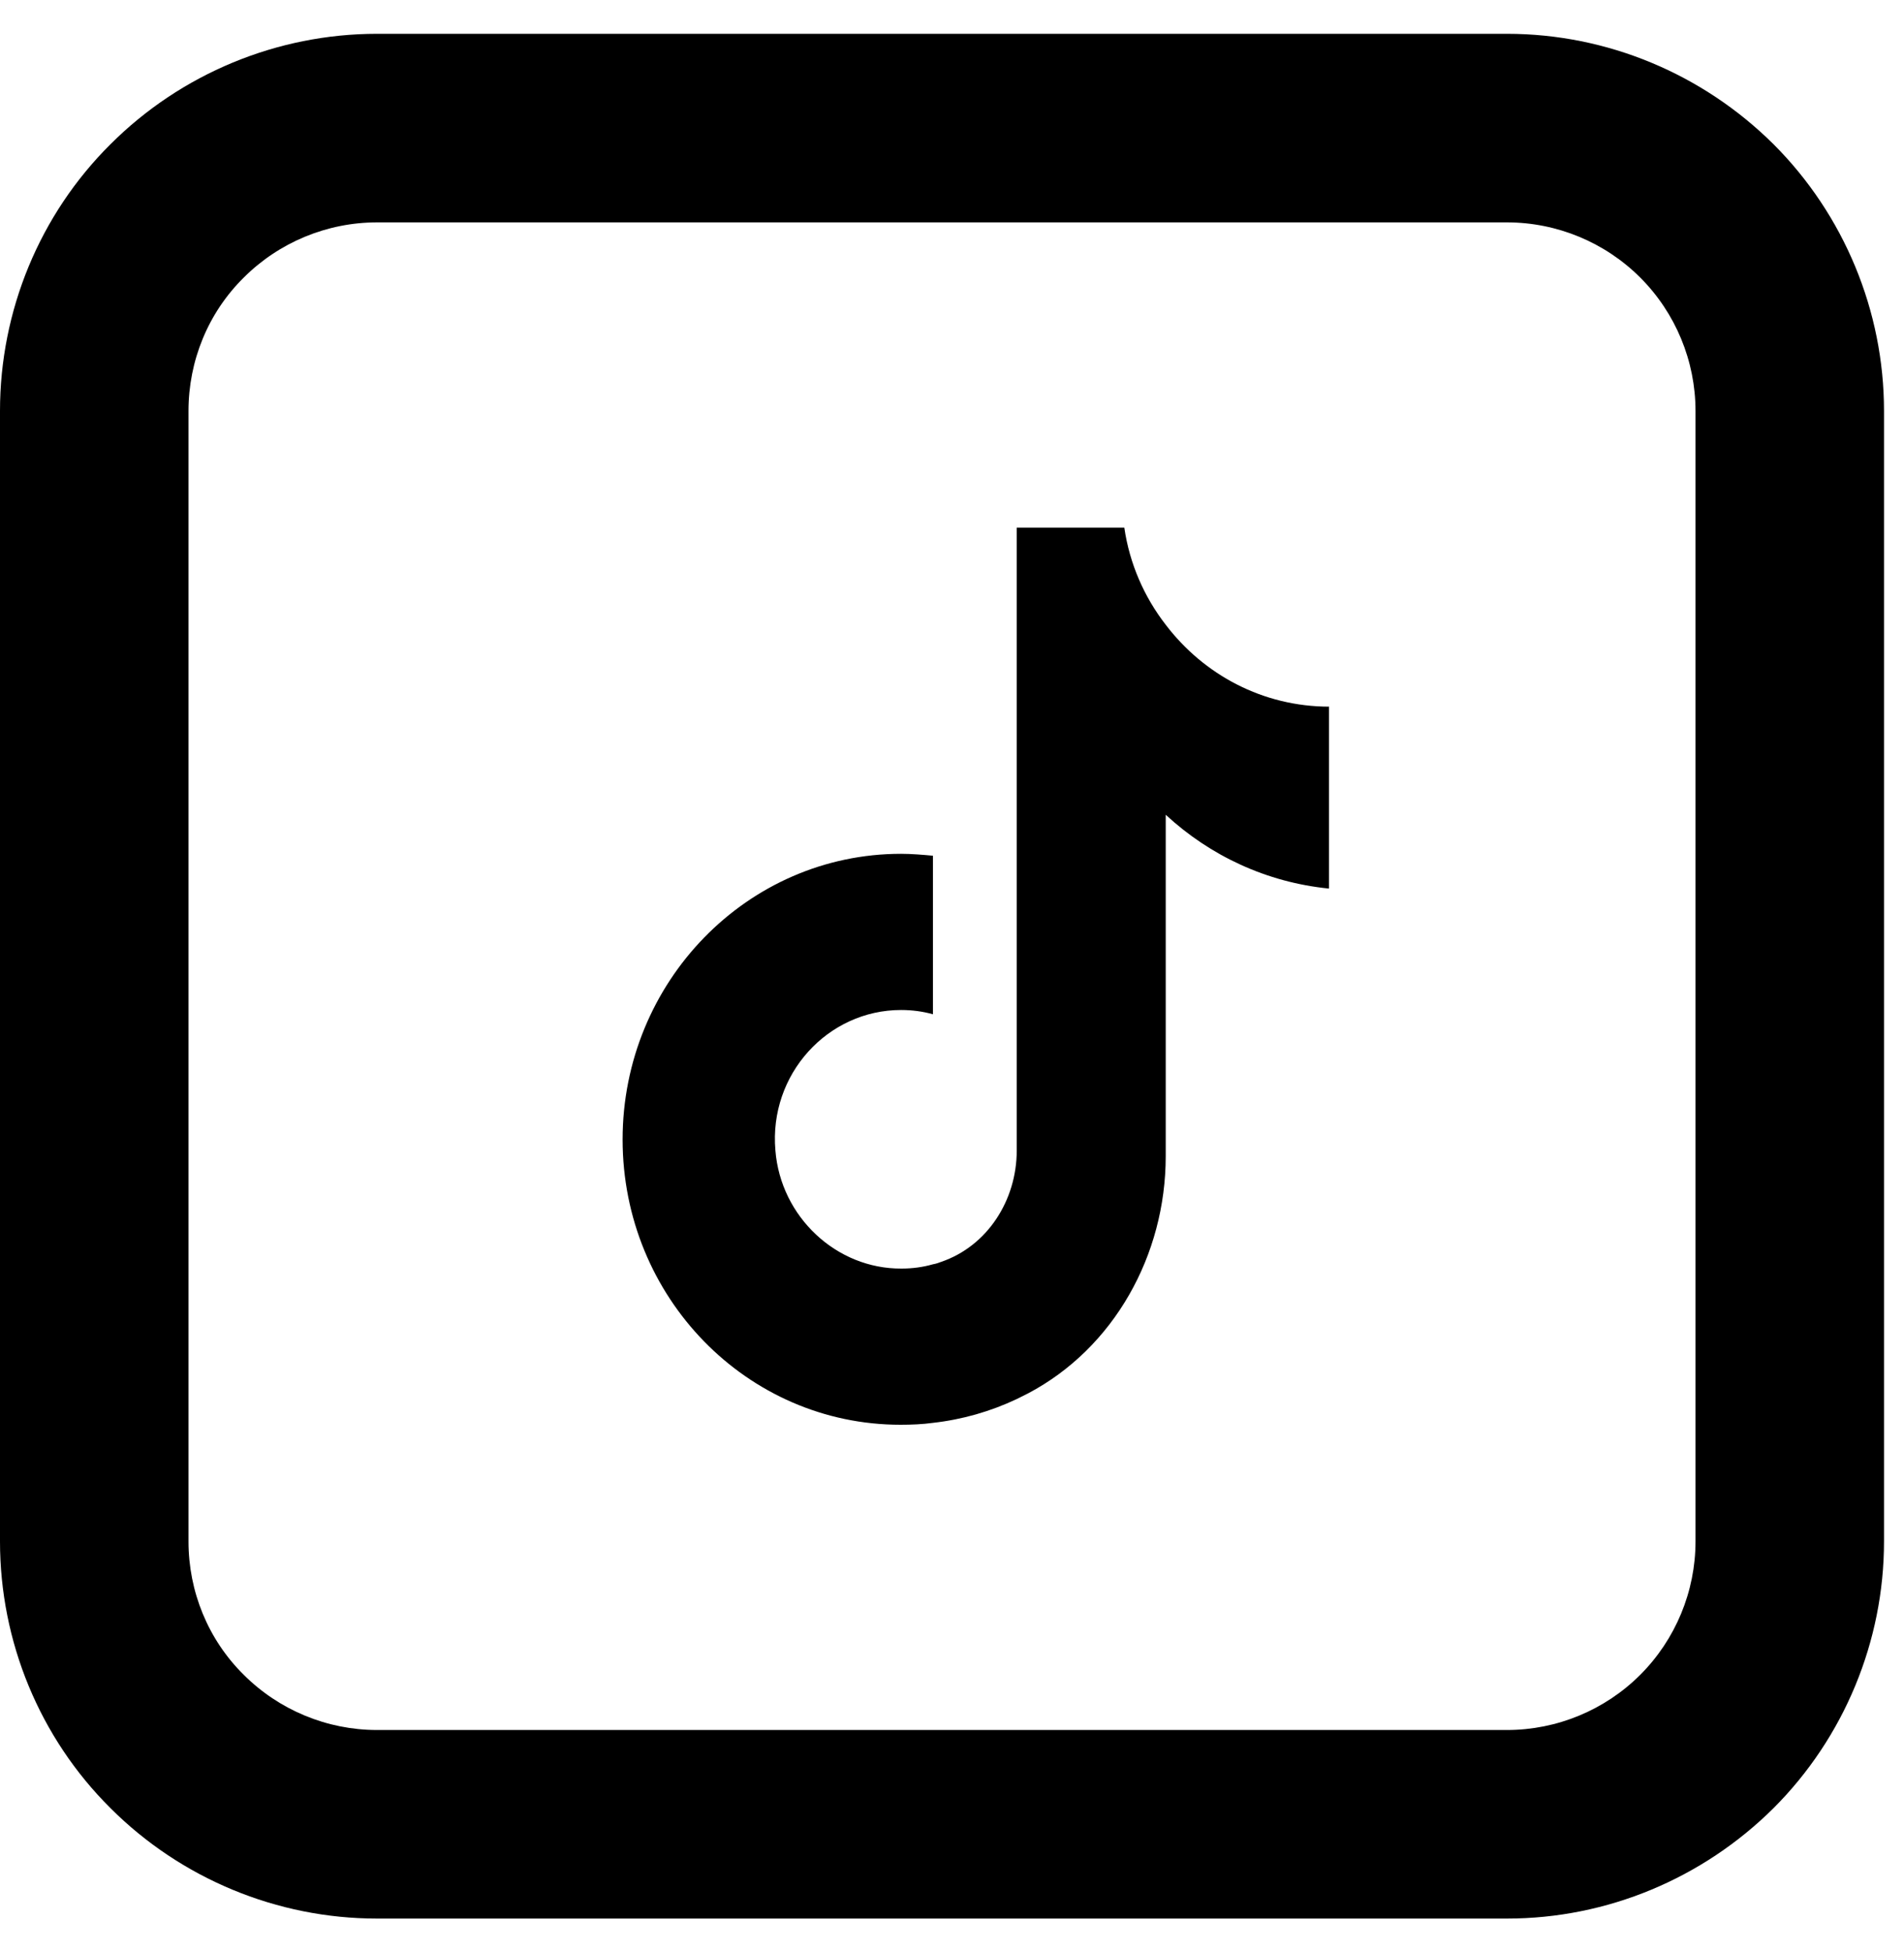 <?xml version="1.0"?>
<svg width="40" height="41" xmlns="http://www.w3.org/2000/svg" xmlns:svg="http://www.w3.org/2000/svg">
 <defs>
  <clipPath id="clip0_3358_1931">
   <rect fill="white" height="41" id="svg_1" width="40"/>
  </clipPath>
 </defs>
 <g class="layer">
  <title>Layer 1</title>
  <g clip-path="url(#clip0_3358_1931)" id="svg_2">
   <path d="m27.92,14.84l0,3.82c-1.31,-0.13 -2.5,-0.69 -3.43,-1.55l0,7.17c0,2.08 -1.09,4.03 -2.89,4.98c-0.08,0.04 -0.16,0.08 -0.24,0.12c-0.55,0.26 -1.14,0.43 -1.76,0.5c-0.22,0.03 -0.45,0.04 -0.68,0.04c-3.23,0 -5.84,-2.68 -5.84,-5.99c0,-3.31 2.62,-6 5.85,-6c0.22,0 0.45,0.02 0.67,0.04l0,3.33c-0.21,-0.06 -0.44,-0.09 -0.67,-0.09c-1.54,0 -2.78,1.35 -2.64,2.95c0.11,1.39 1.28,2.49 2.65,2.48c0.23,0 0.45,-0.03 0.66,-0.09c0.06,-0.01 0.12,-0.03 0.17,-0.05c0.97,-0.33 1.59,-1.29 1.59,-2.34l0,-13.08l2.26,0c0.11,0.76 0.42,1.46 0.87,2.04c0.8,1.05 2.04,1.72 3.44,1.72l-0.01,0z" fill="#000000" id="svg_3"/>
  </g>
  <path d="m7.92,4.67c-1.05,0 -2.06,0.42 -2.8,1.16c-0.75,0.74 -1.16,1.75 -1.16,2.8l0,23.74c0,1.05 0.41,2.06 1.16,2.8c0.74,0.74 1.75,1.16 2.8,1.16l23.74,0c1.05,0 2.06,-0.42 2.8,-1.16c0.74,-0.74 1.16,-1.75 1.16,-2.8l0,-23.74c0,-1.05 -0.42,-2.06 -1.16,-2.8c-0.74,-0.74 -1.75,-1.16 -2.8,-1.16l-23.74,0zm0,-3.96l23.74,0c2.1,0 4.11,0.84 5.6,2.32c1.48,1.48 2.32,3.5 2.32,5.6l0,23.74c0,2.1 -0.84,4.12 -2.32,5.6c-1.49,1.48 -3.5,2.32 -5.6,2.32l-23.74,0c-2.1,0 -4.12,-0.84 -5.6,-2.32c-1.49,-1.48 -2.32,-3.5 -2.32,-5.6l0,-23.74c0,-2.1 0.83,-4.12 2.32,-5.6c1.48,-1.48 3.5,-2.32 5.6,-2.32z" fill="#000000" id="svg_4" transform="matrix(1 0 0 1 0 0)"/>
 </g>
</svg>